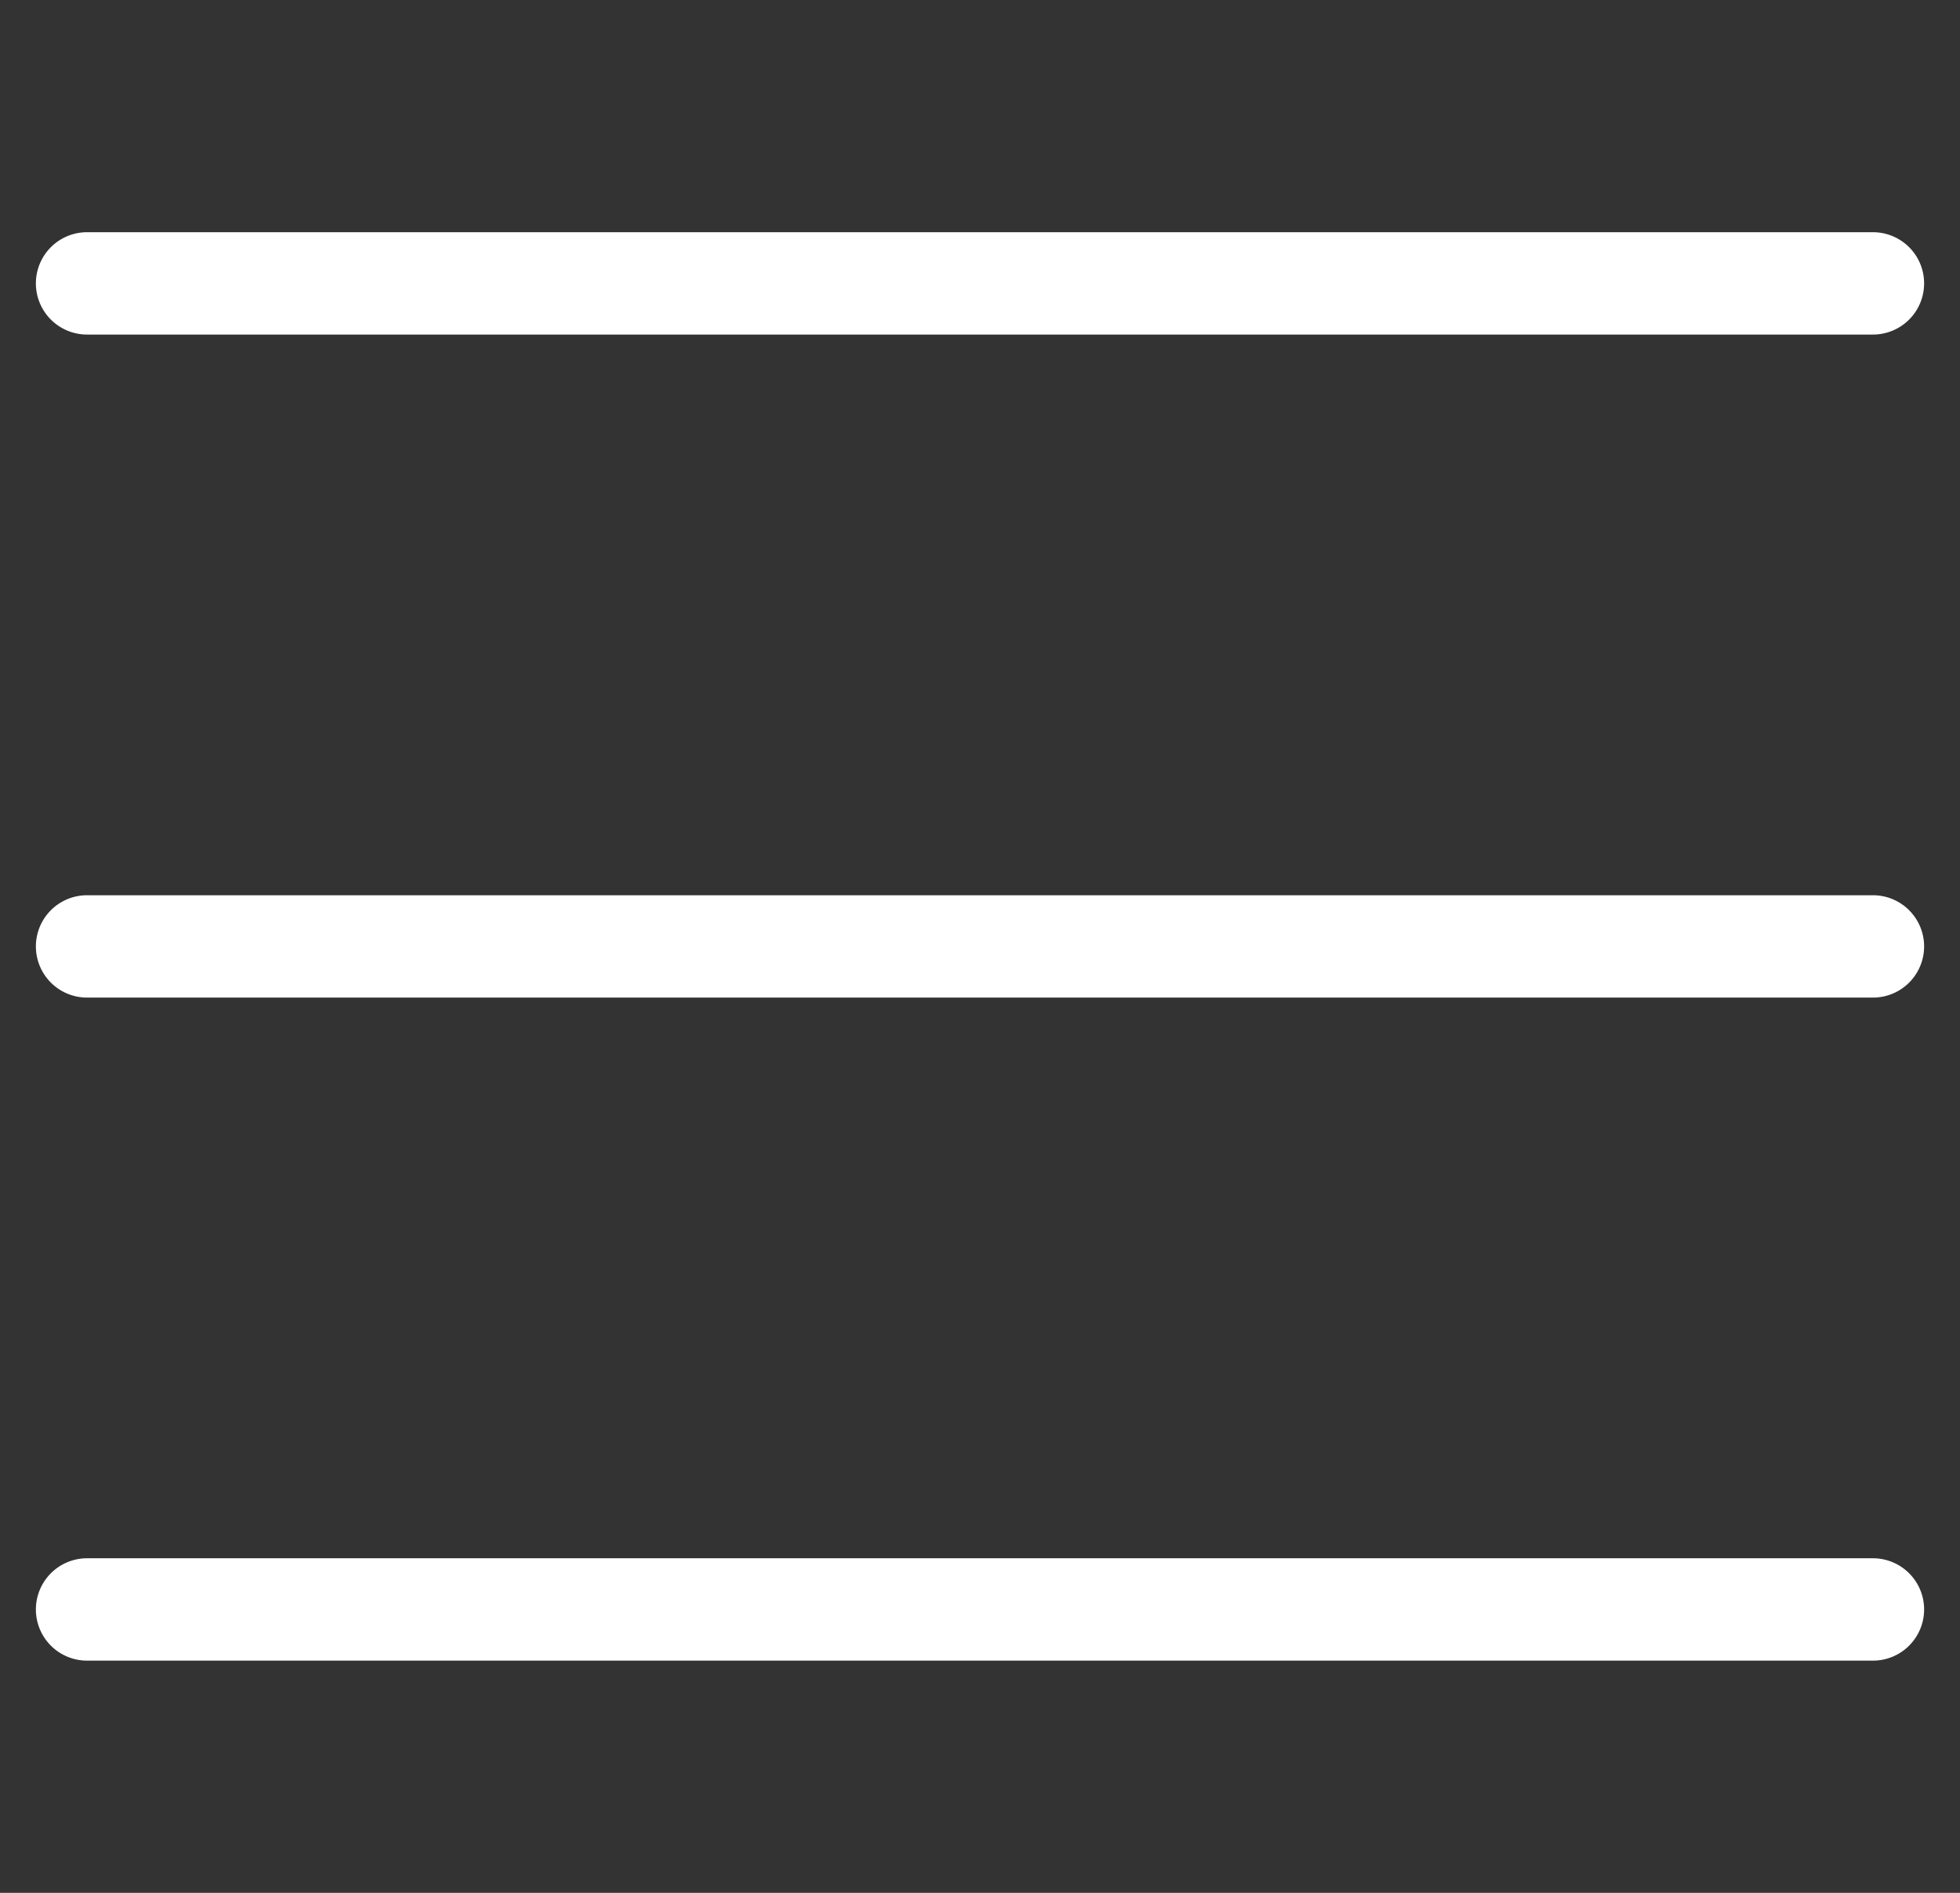 <svg xmlns="http://www.w3.org/2000/svg" width="29" height="28" viewBox="0 0 29 28"><rect x="0" y="0" width="29" height="28" fill="#333333" stroke="none"/><defs><style>.cls-1{fill:#fff;}</style></defs><g id="toggleBtn"><path class="cls-1" d="M27.712 24.565h-26.424a.757.757 0 0 1 0-1.514h26.424a.757.757 0 0 1 0 1.514zM27.712 14.757h-26.424a.757.757 0 0 1 0-1.514h26.424a.757.757 0 1 1 0 1.514zM27.712 4.949h-26.424a.757.757 0 0 1 0-1.514h26.424a.757.757 0 0 1 0 1.514z"/></g></svg>